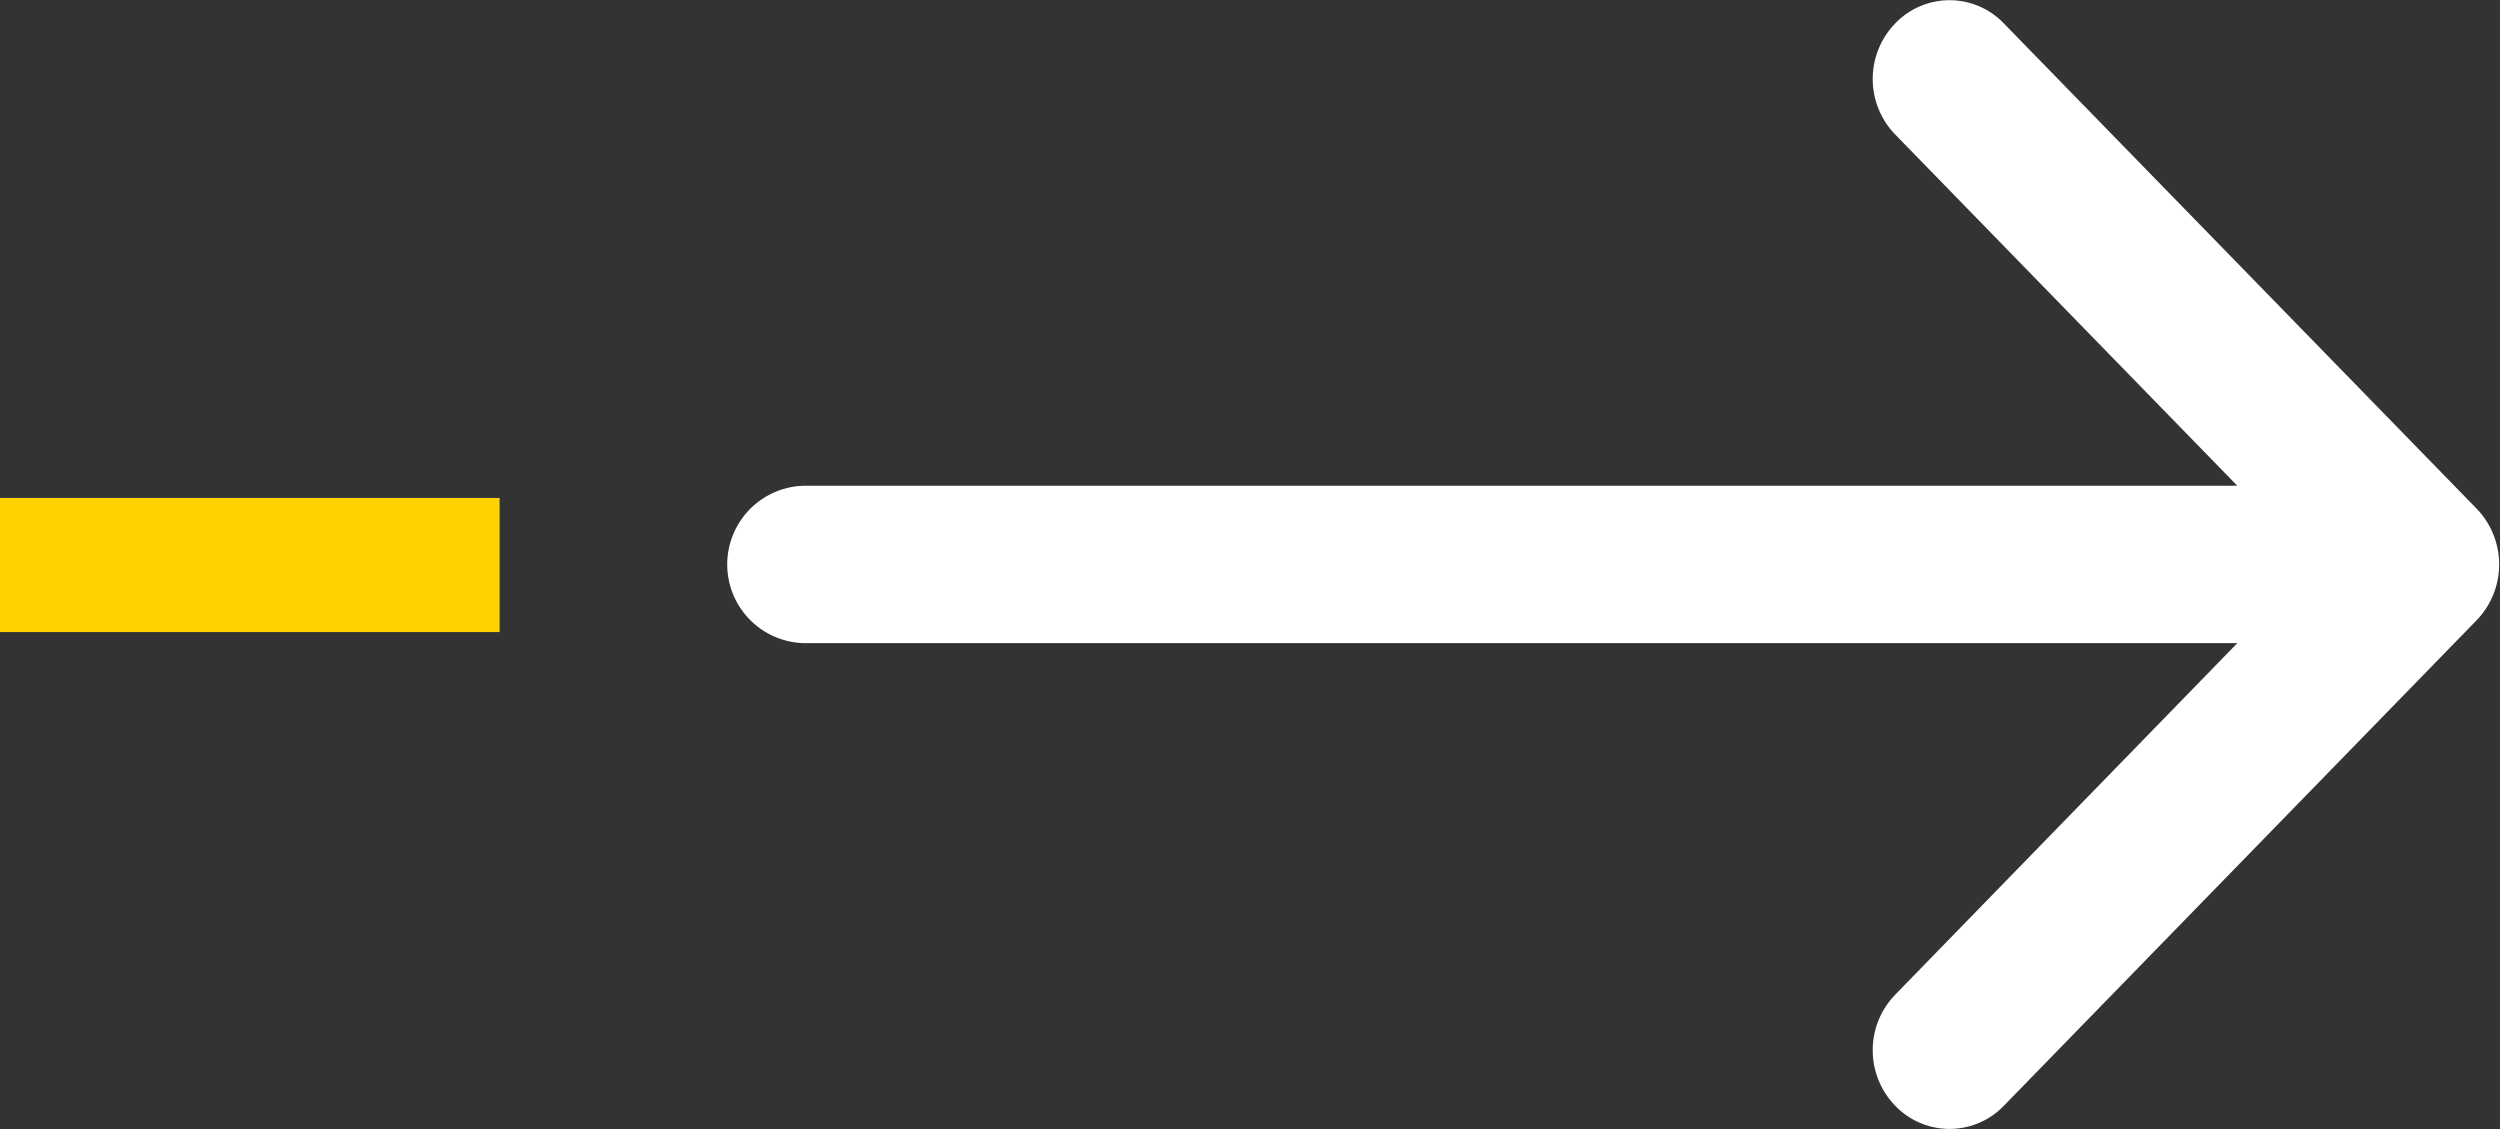 <svg id="Группа_16" data-name="Группа 16" xmlns="http://www.w3.org/2000/svg" width="90.22" height="40.75" viewBox="0 0 90.22 40.75">
  <rect x="0" y="0" width="90.22" height="40.75" fill="#333333" stroke="none"/>
  <defs>
    <style>
      .cls-1 {
        fill: #fff;
        fill-rule: evenodd;
      }

      .cls-2 {
        fill: #ffd200;
      }
    </style>
  </defs>
  <path id="Forma_1_копия_2" data-name="Forma 1 копия 2" class="cls-1" d="M3245.82,6405.53h51.73l-12.34-12.67a2.88,2.88,0,0,1,0-4.02,2.712,2.712,0,0,1,3.91,0l17.07,17.52a2.9,2.9,0,0,1,0,4.02l-17.07,17.53a2.717,2.717,0,0,1-3.91,0,2.88,2.88,0,0,1,0-4.02l12.34-12.68h-51.73A2.841,2.841,0,0,1,3245.82,6405.53Z" transform="translate(-3216.81 -6388)"/>
  <rect id="Прямоугольник_944_копия_2" data-name="Прямоугольник 944 копия 2" class="cls-2" y="17.97" width="18.03" height="4.84"/>
</svg>

